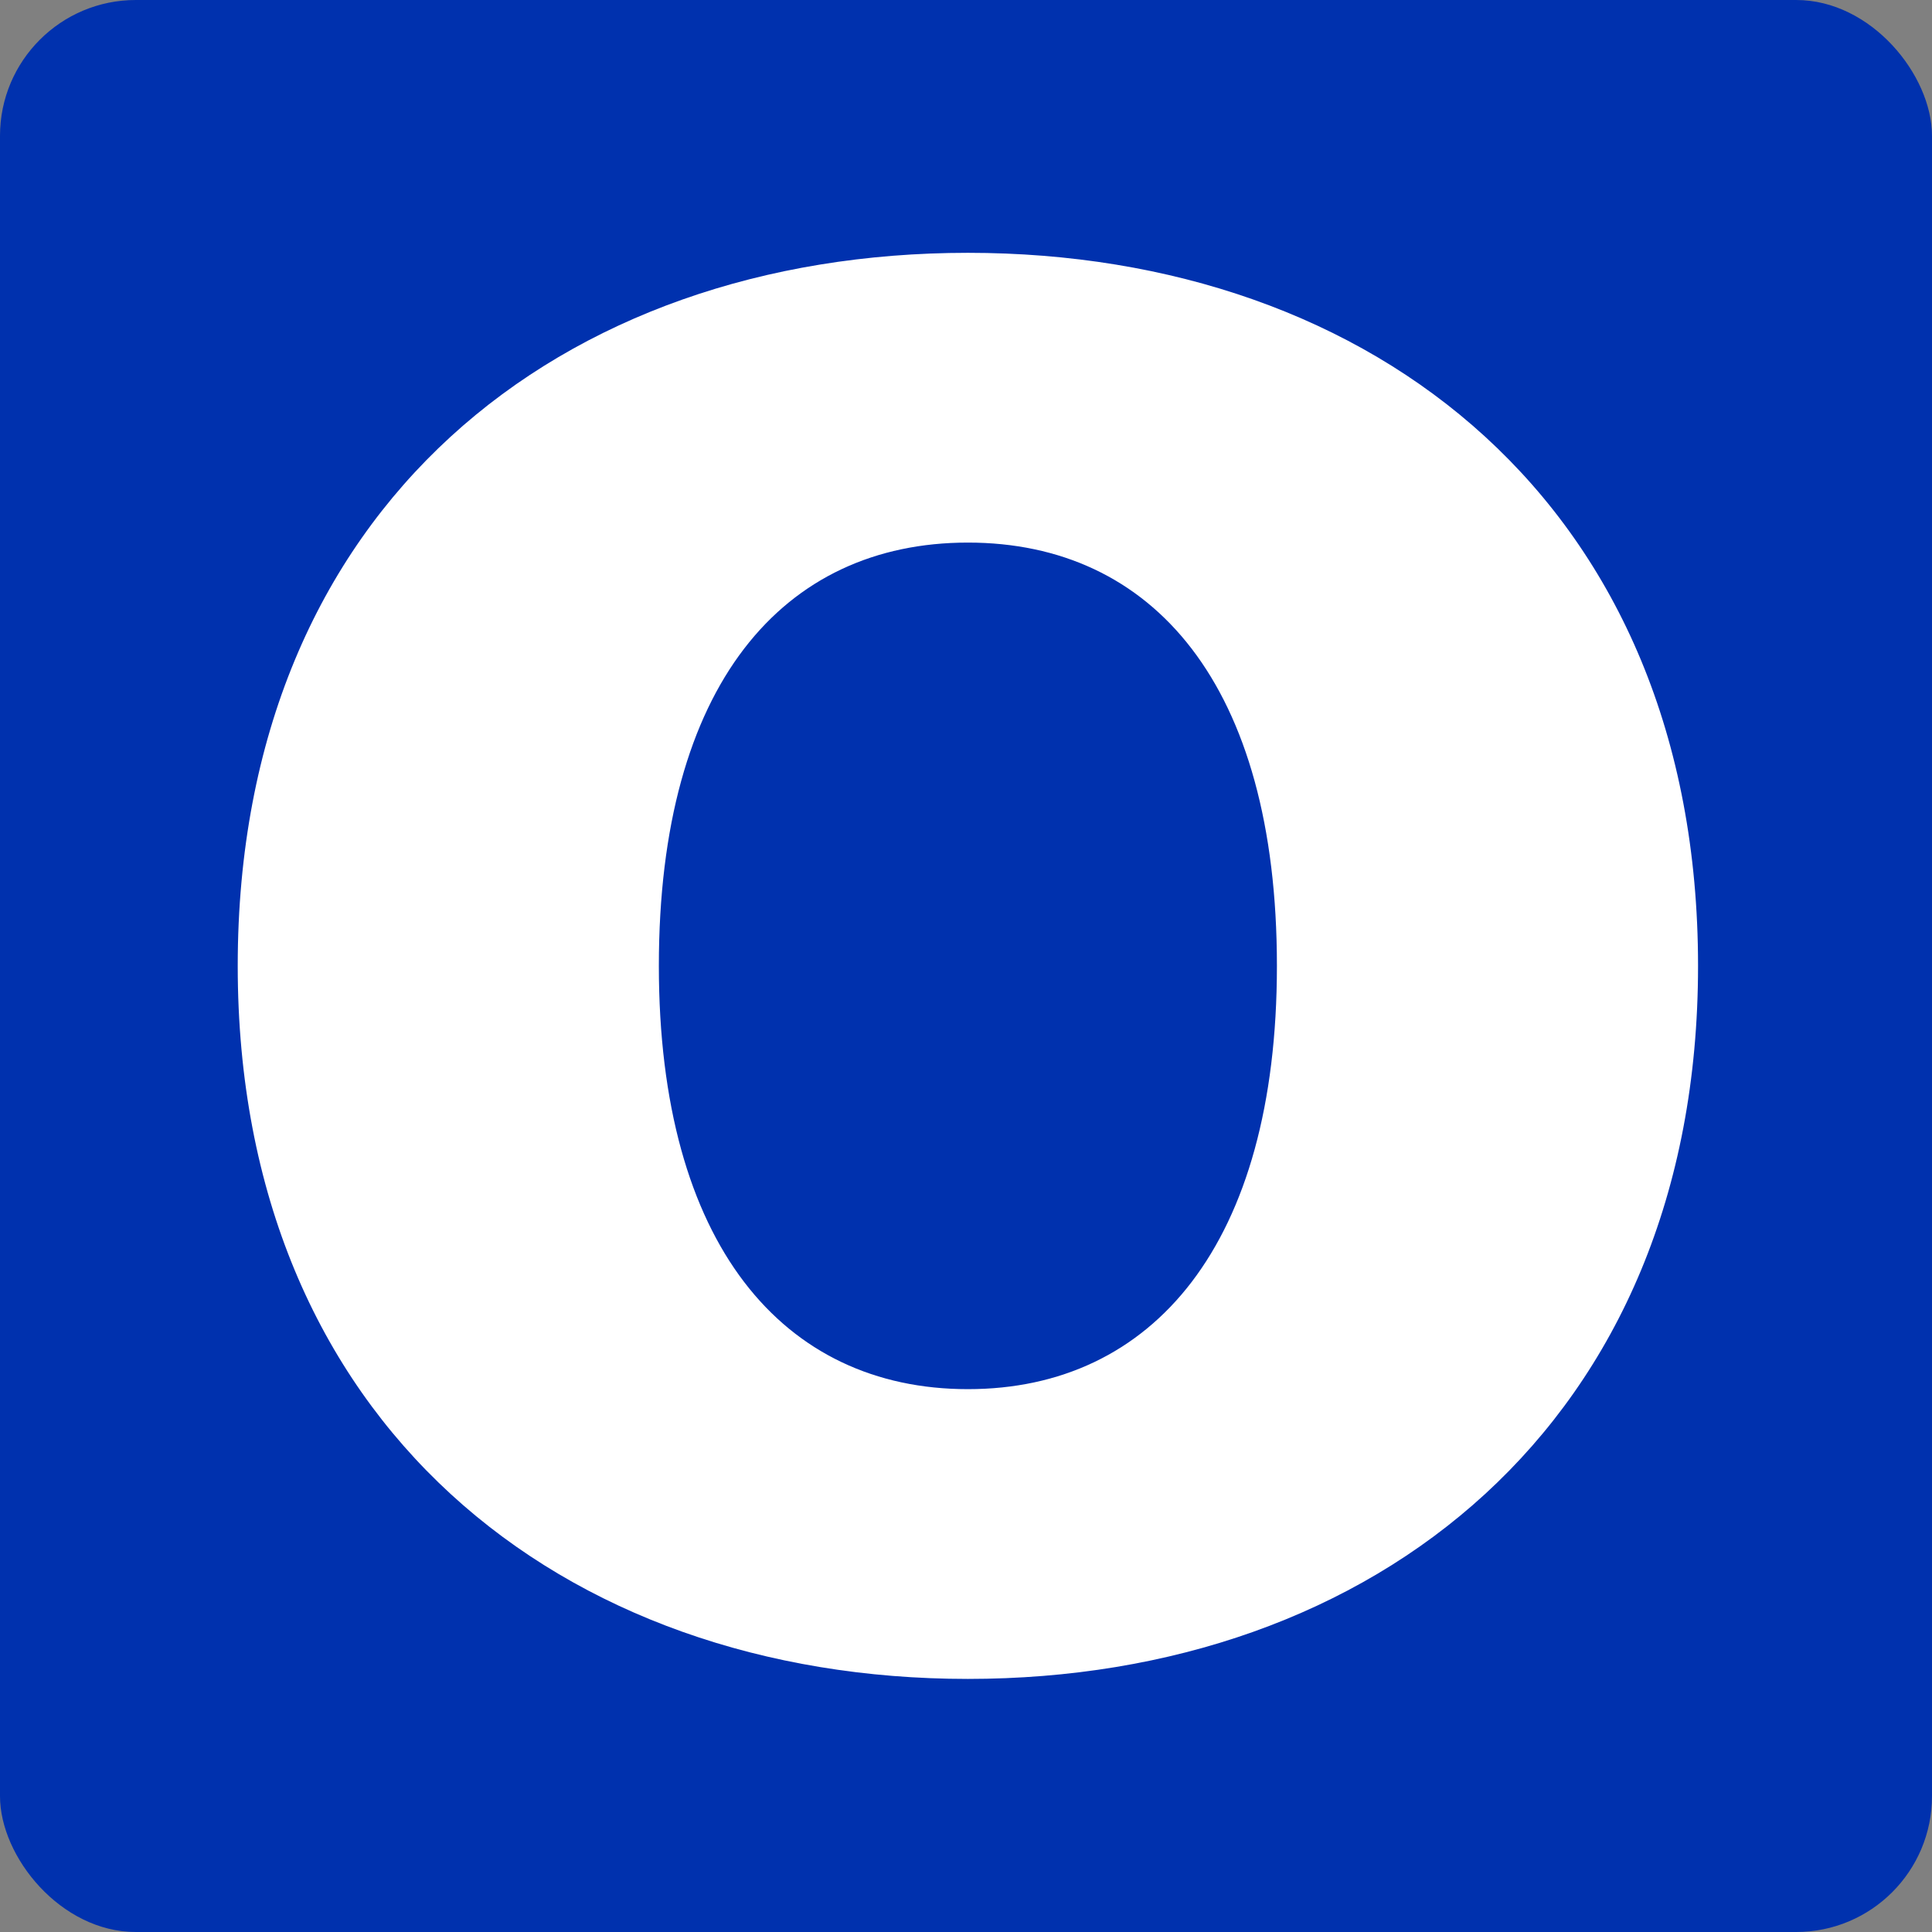 <svg width="256" height="256" viewBox="0 0 256 256" fill="none" xmlns="http://www.w3.org/2000/svg">
<rect x="0" y="0" width="256" height="256" fill="#808080" stroke="none"/>
<rect width="256" height="256" rx="18" fill="#0031AE"/>
<path d="M128.25 222.465C182.045 222.465 225 188.587 225 127.982C225 67.002 182.045 33.5 128.25 33.5C74.455 33.5 31.5 67.002 31.5 127.982C31.5 188.587 74.455 222.465 128.25 222.465ZM128.25 184.07C103.761 184.07 87.302 164.872 87.302 127.982C87.302 90.716 103.761 71.895 128.25 71.895C152.739 71.895 169.198 90.716 169.198 127.982C169.198 164.872 152.739 184.07 128.25 184.07Z" fill="white"/>
</svg>
